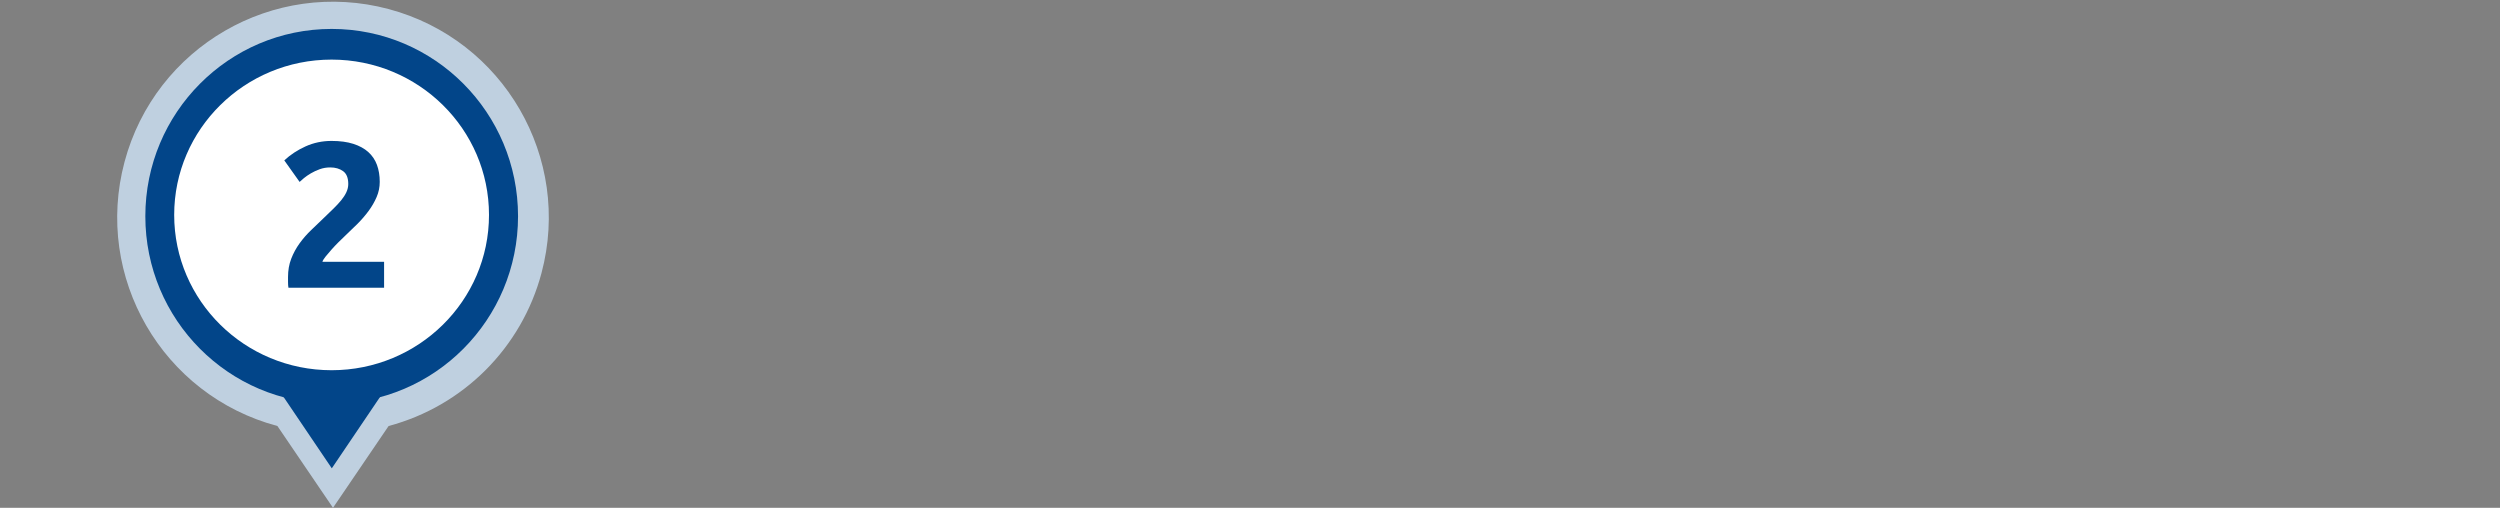 <?xml version="1.0" encoding="UTF-8"?>
<svg id="Ebene_1" data-name="Ebene 1" xmlns="http://www.w3.org/2000/svg" width="640" height="130" viewBox="0 0 640 130">
  <rect x="0" y="0" width="640" height="130" fill="#808080" stroke="none"/>
  <path id="Vereinigungsmenge_176" data-name="Vereinigungsmenge 176" d="m71.016,109.057c-29.476-7.861-46.998-38.127-39.138-67.603C39.739,11.979,70.006-5.544,99.482,2.317c29.476,7.861,46.998,38.127,39.138,67.603-5.097,19.113-20.025,34.041-39.138,39.138l-14.235,20.943s-14.23-20.943-14.23-20.943Z" style="fill: #bfd0e0; stroke-width: 0px;"/>
  <ellipse id="Ellipse_532" data-name="Ellipse 532" cx="84.912" cy="55.359" rx="47.706" ry="47.954" style="fill: #024589; stroke-width: 0px;"/>
  <path id="Polygon_190" data-name="Polygon 190" d="m84.94,119.89l-15.607-23.089h31.215s-15.607,23.089-15.607,23.089Z" style="fill: #024589; stroke-width: 0px;"/>
  <ellipse id="Ellipse_533" data-name="Ellipse 533" cx="84.888" cy="55.017" rx="40.296" ry="39.759" style="fill: #fff; stroke-width: 0px;"/>
  <path d="m97.213,46.57c0,1.343-.265,2.633-.795,3.869-.53,1.237-1.219,2.43-2.067,3.577-.848,1.148-1.802,2.253-2.862,3.312s-2.103,2.067-3.127,3.021c-.53.496-1.104,1.052-1.723,1.67-.619.619-1.21,1.245-1.775,1.882-.565.636-1.069,1.228-1.51,1.775-.442.548-.716.999-.822,1.352h15.794v6.625h-24.486c-.071-.389-.106-.883-.106-1.484v-1.271c0-1.696.273-3.251.821-4.664.547-1.413,1.263-2.729,2.146-3.949.883-1.219,1.882-2.358,2.995-3.418,1.113-1.061,2.217-2.12,3.312-3.18.848-.812,1.643-1.581,2.385-2.306.742-.724,1.395-1.432,1.961-2.12.564-.689,1.007-1.378,1.325-2.067.318-.688.477-1.386.477-2.094,0-1.554-.442-2.649-1.325-3.285-.884-.637-1.979-.954-3.286-.954-.954,0-1.847.15-2.677.45-.831.301-1.59.654-2.279,1.06-.689.407-1.281.813-1.775,1.22-.495.406-.866.733-1.113.98l-3.922-5.513c1.554-1.448,3.366-2.641,5.433-3.577,2.067-.936,4.284-1.404,6.651-1.404,2.155,0,4.01.247,5.565.742,1.555.495,2.835,1.192,3.843,2.093,1.007.901,1.749,1.997,2.226,3.286.477,1.291.716,2.748.716,4.373Z" style="fill: #024589; stroke-width: 0px;"/>
</svg>
